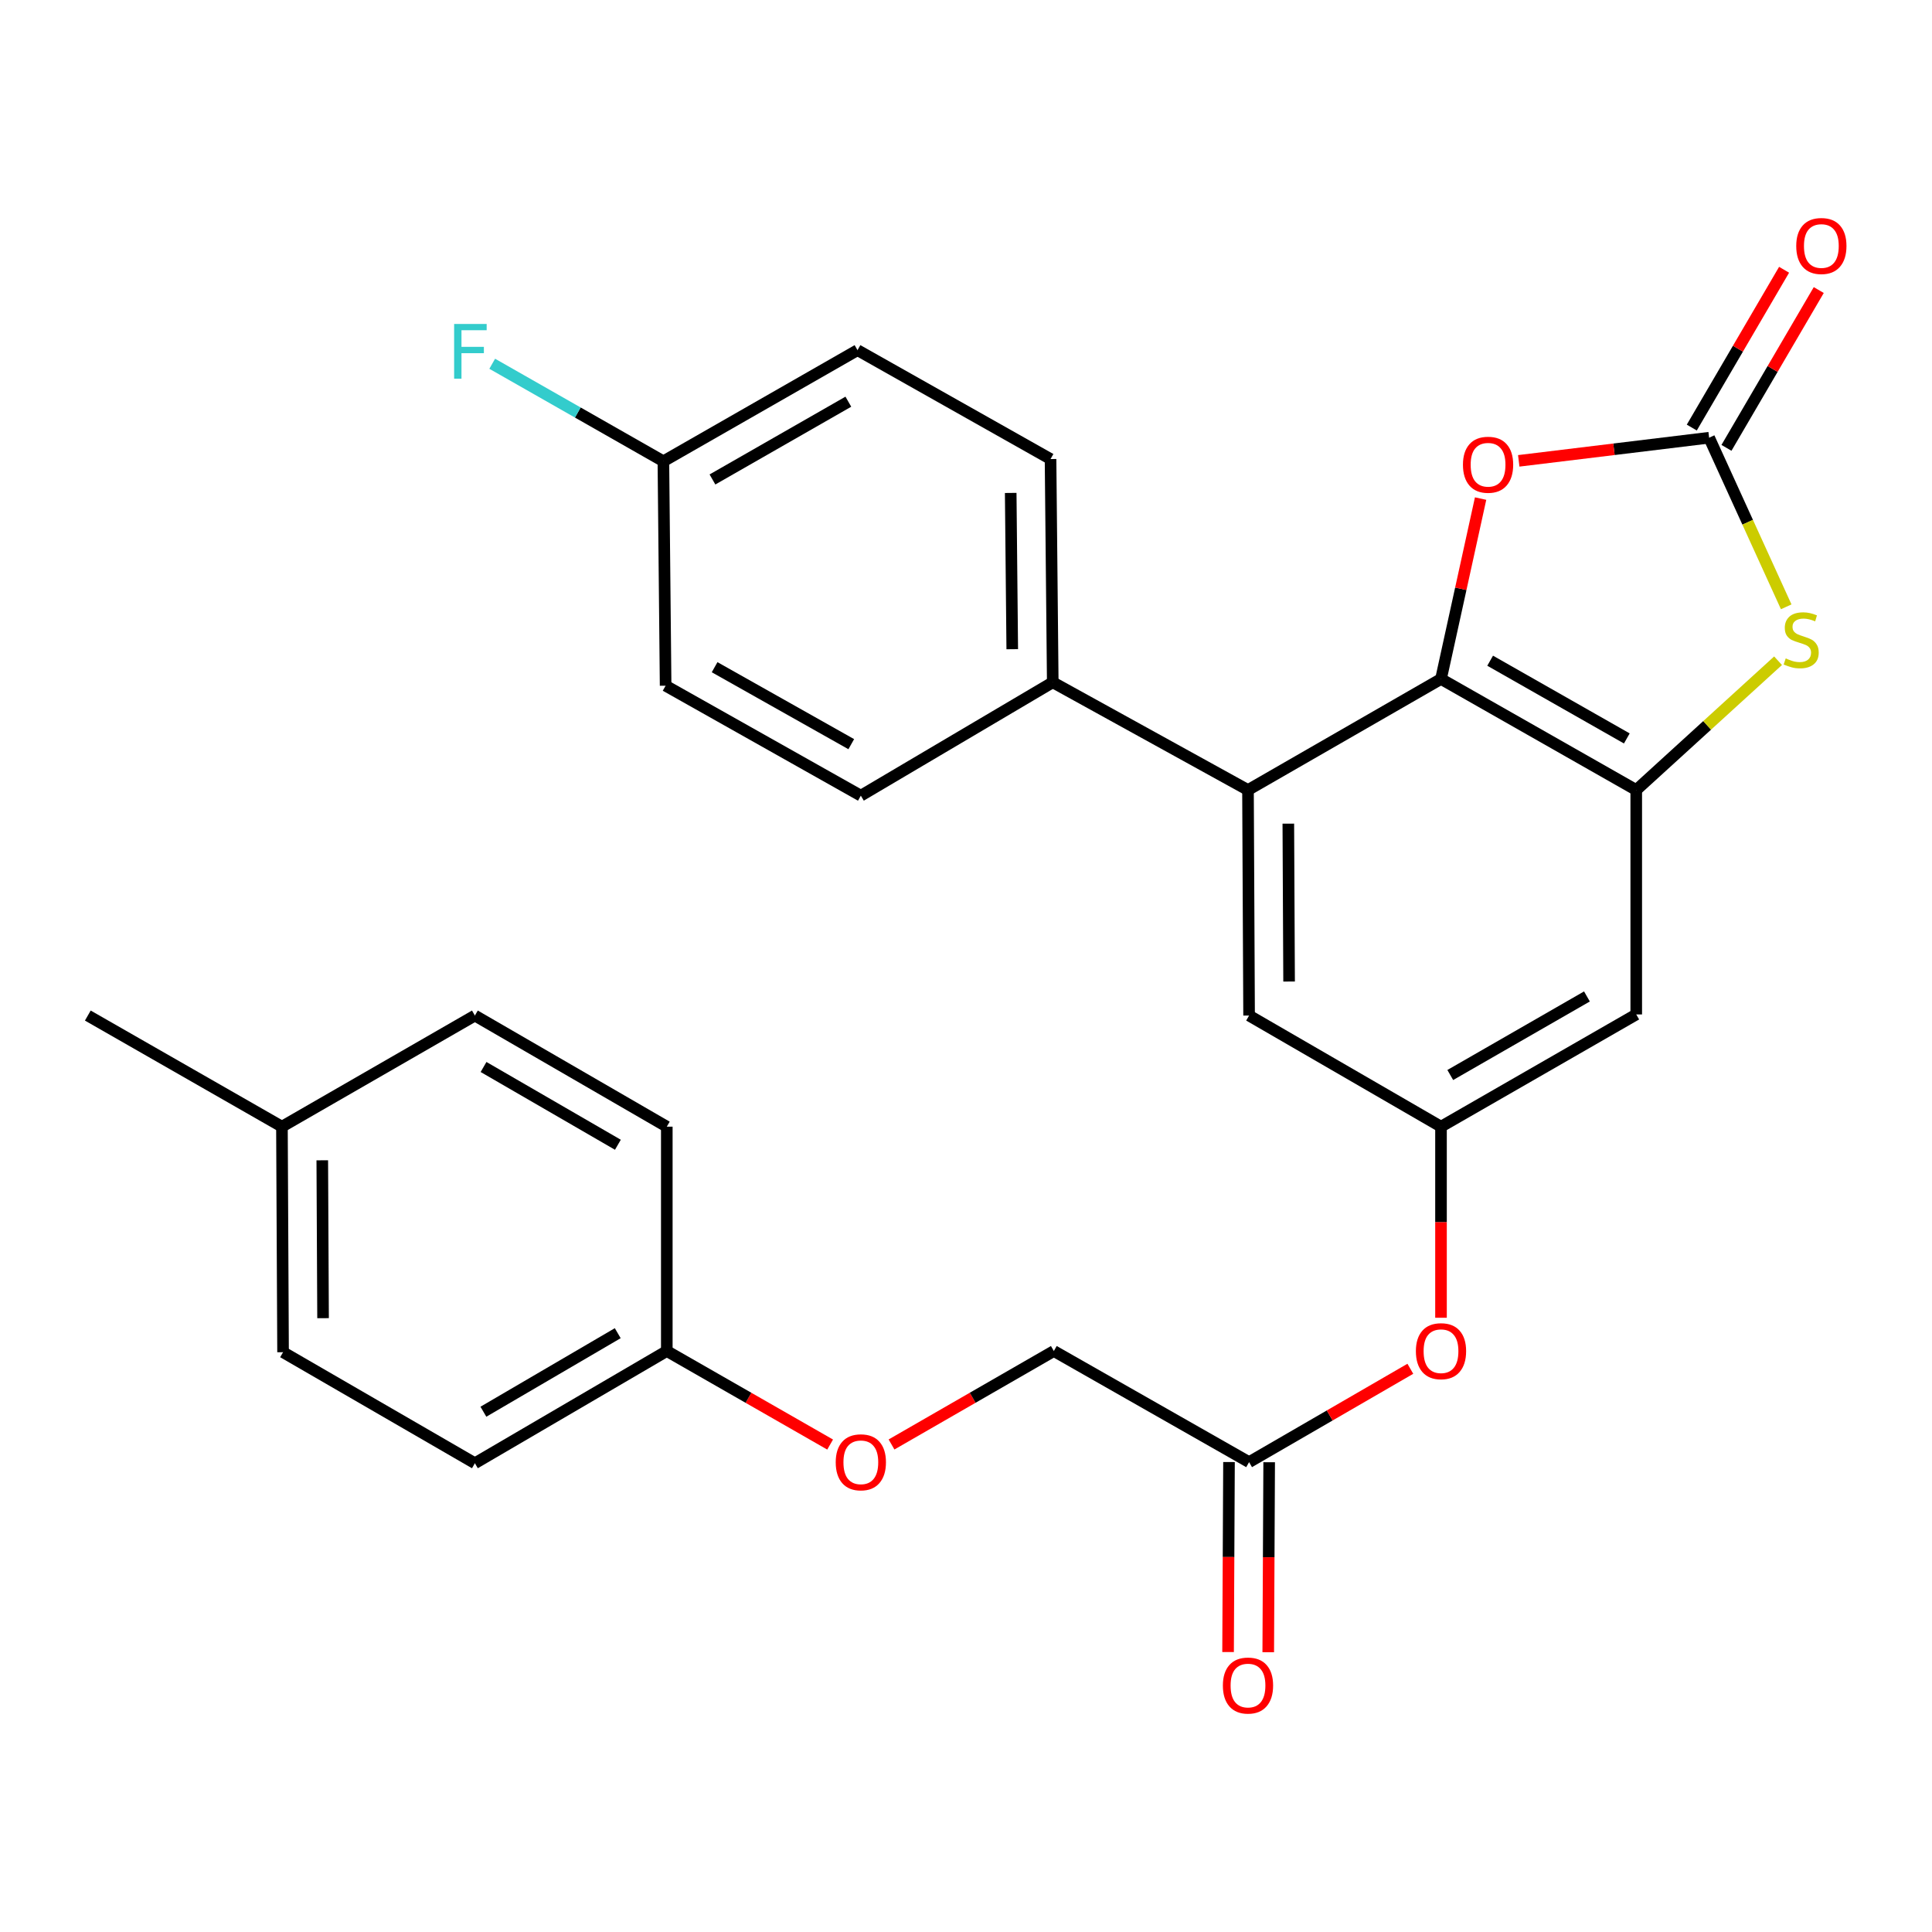<?xml version='1.0' encoding='iso-8859-1'?>
<svg version='1.1' baseProfile='full'
              xmlns='http://www.w3.org/2000/svg'
                      xmlns:rdkit='http://www.rdkit.org/xml'
                      xmlns:xlink='http://www.w3.org/1999/xlink'
                  xml:space='preserve'
width='1000px' height='1000px' viewBox='0 0 1000 1000'>
<!-- END OF HEADER -->
<rect style='opacity:1.0;fill:#FFFFFF;stroke:none' width='1000' height='1000' x='0' y='0'> </rect>
<path class='bond-0' d='M 745.861,351.432 L 846.917,408.908' style='fill:none;fill-rule:evenodd;stroke:#000000;stroke-width:6px;stroke-linecap:butt;stroke-linejoin:miter;stroke-opacity:1' />
<path class='bond-0' d='M 771.298,341.981 L 842.037,382.214' style='fill:none;fill-rule:evenodd;stroke:#000000;stroke-width:6px;stroke-linecap:butt;stroke-linejoin:miter;stroke-opacity:1' />
<path class='bond-3' d='M 745.861,351.432 L 756.109,304.749' style='fill:none;fill-rule:evenodd;stroke:#000000;stroke-width:6px;stroke-linecap:butt;stroke-linejoin:miter;stroke-opacity:1' />
<path class='bond-3' d='M 756.109,304.749 L 766.357,258.066' style='fill:none;fill-rule:evenodd;stroke:#FF0000;stroke-width:6px;stroke-linecap:butt;stroke-linejoin:miter;stroke-opacity:1' />
<path class='bond-4' d='M 745.861,351.432 L 645.959,408.908' style='fill:none;fill-rule:evenodd;stroke:#000000;stroke-width:6px;stroke-linecap:butt;stroke-linejoin:miter;stroke-opacity:1' />
<path class='bond-2' d='M 846.917,408.908 L 883.618,375.45' style='fill:none;fill-rule:evenodd;stroke:#000000;stroke-width:6px;stroke-linecap:butt;stroke-linejoin:miter;stroke-opacity:1' />
<path class='bond-2' d='M 883.618,375.45 L 920.319,341.991' style='fill:none;fill-rule:evenodd;stroke:#CCCC00;stroke-width:6px;stroke-linecap:butt;stroke-linejoin:miter;stroke-opacity:1' />
<path class='bond-5' d='M 846.917,408.908 L 846.917,525.073' style='fill:none;fill-rule:evenodd;stroke:#000000;stroke-width:6px;stroke-linecap:butt;stroke-linejoin:miter;stroke-opacity:1' />
<path class='bond-1' d='M 884.641,226.559 L 835.372,232.547' style='fill:none;fill-rule:evenodd;stroke:#000000;stroke-width:6px;stroke-linecap:butt;stroke-linejoin:miter;stroke-opacity:1' />
<path class='bond-1' d='M 835.372,232.547 L 786.102,238.535' style='fill:none;fill-rule:evenodd;stroke:#FF0000;stroke-width:6px;stroke-linecap:butt;stroke-linejoin:miter;stroke-opacity:1' />
<path class='bond-10' d='M 893.615,231.807 L 917.501,190.969' style='fill:none;fill-rule:evenodd;stroke:#000000;stroke-width:6px;stroke-linecap:butt;stroke-linejoin:miter;stroke-opacity:1' />
<path class='bond-10' d='M 917.501,190.969 L 941.387,150.131' style='fill:none;fill-rule:evenodd;stroke:#FF0000;stroke-width:6px;stroke-linecap:butt;stroke-linejoin:miter;stroke-opacity:1' />
<path class='bond-10' d='M 875.668,221.31 L 899.554,180.472' style='fill:none;fill-rule:evenodd;stroke:#000000;stroke-width:6px;stroke-linecap:butt;stroke-linejoin:miter;stroke-opacity:1' />
<path class='bond-10' d='M 899.554,180.472 L 923.44,139.634' style='fill:none;fill-rule:evenodd;stroke:#FF0000;stroke-width:6px;stroke-linecap:butt;stroke-linejoin:miter;stroke-opacity:1' />
<path class='bond-28' d='M 884.641,226.559 L 904.591,270.324' style='fill:none;fill-rule:evenodd;stroke:#000000;stroke-width:6px;stroke-linecap:butt;stroke-linejoin:miter;stroke-opacity:1' />
<path class='bond-28' d='M 904.591,270.324 L 924.542,314.089' style='fill:none;fill-rule:evenodd;stroke:#CCCC00;stroke-width:6px;stroke-linecap:butt;stroke-linejoin:miter;stroke-opacity:1' />
<path class='bond-7' d='M 645.959,408.908 L 646.525,525.65' style='fill:none;fill-rule:evenodd;stroke:#000000;stroke-width:6px;stroke-linecap:butt;stroke-linejoin:miter;stroke-opacity:1' />
<path class='bond-7' d='M 666.835,426.319 L 667.231,508.038' style='fill:none;fill-rule:evenodd;stroke:#000000;stroke-width:6px;stroke-linecap:butt;stroke-linejoin:miter;stroke-opacity:1' />
<path class='bond-8' d='M 645.959,408.908 L 544.903,353.153' style='fill:none;fill-rule:evenodd;stroke:#000000;stroke-width:6px;stroke-linecap:butt;stroke-linejoin:miter;stroke-opacity:1' />
<path class='bond-29' d='M 846.917,525.073 L 745.861,583.161' style='fill:none;fill-rule:evenodd;stroke:#000000;stroke-width:6px;stroke-linecap:butt;stroke-linejoin:miter;stroke-opacity:1' />
<path class='bond-29' d='M 821.397,515.761 L 750.658,556.422' style='fill:none;fill-rule:evenodd;stroke:#000000;stroke-width:6px;stroke-linecap:butt;stroke-linejoin:miter;stroke-opacity:1' />
<path class='bond-6' d='M 745.861,583.161 L 646.525,525.65' style='fill:none;fill-rule:evenodd;stroke:#000000;stroke-width:6px;stroke-linecap:butt;stroke-linejoin:miter;stroke-opacity:1' />
<path class='bond-11' d='M 745.861,583.161 L 745.861,632.614' style='fill:none;fill-rule:evenodd;stroke:#000000;stroke-width:6px;stroke-linecap:butt;stroke-linejoin:miter;stroke-opacity:1' />
<path class='bond-11' d='M 745.861,632.614 L 745.861,682.067' style='fill:none;fill-rule:evenodd;stroke:#FF0000;stroke-width:6px;stroke-linecap:butt;stroke-linejoin:miter;stroke-opacity:1' />
<path class='bond-13' d='M 544.903,353.153 L 543.76,237.601' style='fill:none;fill-rule:evenodd;stroke:#000000;stroke-width:6px;stroke-linecap:butt;stroke-linejoin:miter;stroke-opacity:1' />
<path class='bond-13' d='M 523.941,336.026 L 523.141,255.14' style='fill:none;fill-rule:evenodd;stroke:#000000;stroke-width:6px;stroke-linecap:butt;stroke-linejoin:miter;stroke-opacity:1' />
<path class='bond-14' d='M 544.903,353.153 L 445.568,411.831' style='fill:none;fill-rule:evenodd;stroke:#000000;stroke-width:6px;stroke-linecap:butt;stroke-linejoin:miter;stroke-opacity:1' />
<path class='bond-9' d='M 646.525,756.801 L 688.258,732.64' style='fill:none;fill-rule:evenodd;stroke:#000000;stroke-width:6px;stroke-linecap:butt;stroke-linejoin:miter;stroke-opacity:1' />
<path class='bond-9' d='M 688.258,732.64 L 729.991,708.478' style='fill:none;fill-rule:evenodd;stroke:#FF0000;stroke-width:6px;stroke-linecap:butt;stroke-linejoin:miter;stroke-opacity:1' />
<path class='bond-12' d='M 636.13,756.75 L 635.889,805.922' style='fill:none;fill-rule:evenodd;stroke:#000000;stroke-width:6px;stroke-linecap:butt;stroke-linejoin:miter;stroke-opacity:1' />
<path class='bond-12' d='M 635.889,805.922 L 635.648,855.094' style='fill:none;fill-rule:evenodd;stroke:#FF0000;stroke-width:6px;stroke-linecap:butt;stroke-linejoin:miter;stroke-opacity:1' />
<path class='bond-12' d='M 656.921,756.852 L 656.68,806.024' style='fill:none;fill-rule:evenodd;stroke:#000000;stroke-width:6px;stroke-linecap:butt;stroke-linejoin:miter;stroke-opacity:1' />
<path class='bond-12' d='M 656.68,806.024 L 656.439,855.196' style='fill:none;fill-rule:evenodd;stroke:#FF0000;stroke-width:6px;stroke-linecap:butt;stroke-linejoin:miter;stroke-opacity:1' />
<path class='bond-16' d='M 646.525,756.801 L 545.469,699.291' style='fill:none;fill-rule:evenodd;stroke:#000000;stroke-width:6px;stroke-linecap:butt;stroke-linejoin:miter;stroke-opacity:1' />
<path class='bond-20' d='M 543.76,237.601 L 443.847,181.246' style='fill:none;fill-rule:evenodd;stroke:#000000;stroke-width:6px;stroke-linecap:butt;stroke-linejoin:miter;stroke-opacity:1' />
<path class='bond-19' d='M 445.568,411.831 L 344.523,354.921' style='fill:none;fill-rule:evenodd;stroke:#000000;stroke-width:6px;stroke-linecap:butt;stroke-linejoin:miter;stroke-opacity:1' />
<path class='bond-19' d='M 440.614,385.179 L 369.883,345.342' style='fill:none;fill-rule:evenodd;stroke:#000000;stroke-width:6px;stroke-linecap:butt;stroke-linejoin:miter;stroke-opacity:1' />
<path class='bond-15' d='M 461.45,747.658 L 503.459,723.475' style='fill:none;fill-rule:evenodd;stroke:#FF0000;stroke-width:6px;stroke-linecap:butt;stroke-linejoin:miter;stroke-opacity:1' />
<path class='bond-15' d='M 503.459,723.475 L 545.469,699.291' style='fill:none;fill-rule:evenodd;stroke:#000000;stroke-width:6px;stroke-linecap:butt;stroke-linejoin:miter;stroke-opacity:1' />
<path class='bond-17' d='M 429.674,747.7 L 387.405,723.495' style='fill:none;fill-rule:evenodd;stroke:#FF0000;stroke-width:6px;stroke-linecap:butt;stroke-linejoin:miter;stroke-opacity:1' />
<path class='bond-17' d='M 387.405,723.495 L 345.135,699.291' style='fill:none;fill-rule:evenodd;stroke:#000000;stroke-width:6px;stroke-linecap:butt;stroke-linejoin:miter;stroke-opacity:1' />
<path class='bond-23' d='M 345.135,699.291 L 345.135,583.161' style='fill:none;fill-rule:evenodd;stroke:#000000;stroke-width:6px;stroke-linecap:butt;stroke-linejoin:miter;stroke-opacity:1' />
<path class='bond-24' d='M 345.135,699.291 L 245.8,757.367' style='fill:none;fill-rule:evenodd;stroke:#000000;stroke-width:6px;stroke-linecap:butt;stroke-linejoin:miter;stroke-opacity:1' />
<path class='bond-24' d='M 319.741,690.054 L 250.207,730.707' style='fill:none;fill-rule:evenodd;stroke:#000000;stroke-width:6px;stroke-linecap:butt;stroke-linejoin:miter;stroke-opacity:1' />
<path class='bond-18' d='M 343.368,238.756 L 344.523,354.921' style='fill:none;fill-rule:evenodd;stroke:#000000;stroke-width:6px;stroke-linecap:butt;stroke-linejoin:miter;stroke-opacity:1' />
<path class='bond-22' d='M 343.368,238.756 L 299.07,213.519' style='fill:none;fill-rule:evenodd;stroke:#000000;stroke-width:6px;stroke-linecap:butt;stroke-linejoin:miter;stroke-opacity:1' />
<path class='bond-22' d='M 299.07,213.519 L 254.772,188.281' style='fill:none;fill-rule:evenodd;stroke:#33CCCC;stroke-width:6px;stroke-linecap:butt;stroke-linejoin:miter;stroke-opacity:1' />
<path class='bond-30' d='M 343.368,238.756 L 443.847,181.246' style='fill:none;fill-rule:evenodd;stroke:#000000;stroke-width:6px;stroke-linecap:butt;stroke-linejoin:miter;stroke-opacity:1' />
<path class='bond-30' d='M 368.768,248.174 L 439.103,207.917' style='fill:none;fill-rule:evenodd;stroke:#000000;stroke-width:6px;stroke-linecap:butt;stroke-linejoin:miter;stroke-opacity:1' />
<path class='bond-21' d='M 145.933,583.161 L 146.511,699.903' style='fill:none;fill-rule:evenodd;stroke:#000000;stroke-width:6px;stroke-linecap:butt;stroke-linejoin:miter;stroke-opacity:1' />
<path class='bond-21' d='M 166.811,600.569 L 167.215,682.289' style='fill:none;fill-rule:evenodd;stroke:#000000;stroke-width:6px;stroke-linecap:butt;stroke-linejoin:miter;stroke-opacity:1' />
<path class='bond-27' d='M 145.933,583.161 L 45.455,525.65' style='fill:none;fill-rule:evenodd;stroke:#000000;stroke-width:6px;stroke-linecap:butt;stroke-linejoin:miter;stroke-opacity:1' />
<path class='bond-31' d='M 145.933,583.161 L 245.8,525.65' style='fill:none;fill-rule:evenodd;stroke:#000000;stroke-width:6px;stroke-linecap:butt;stroke-linejoin:miter;stroke-opacity:1' />
<path class='bond-26' d='M 345.135,583.161 L 245.8,525.65' style='fill:none;fill-rule:evenodd;stroke:#000000;stroke-width:6px;stroke-linecap:butt;stroke-linejoin:miter;stroke-opacity:1' />
<path class='bond-26' d='M 319.818,592.527 L 250.283,552.27' style='fill:none;fill-rule:evenodd;stroke:#000000;stroke-width:6px;stroke-linecap:butt;stroke-linejoin:miter;stroke-opacity:1' />
<path class='bond-25' d='M 245.8,757.367 L 146.511,699.903' style='fill:none;fill-rule:evenodd;stroke:#000000;stroke-width:6px;stroke-linecap:butt;stroke-linejoin:miter;stroke-opacity:1' />
<path  class='atom-3' d='M 924.287 340.8
Q 924.607 340.92, 925.927 341.48
Q 927.247 342.04, 928.687 342.4
Q 930.167 342.72, 931.607 342.72
Q 934.287 342.72, 935.847 341.44
Q 937.407 340.12, 937.407 337.84
Q 937.407 336.28, 936.607 335.32
Q 935.847 334.36, 934.647 333.84
Q 933.447 333.32, 931.447 332.72
Q 928.927 331.96, 927.407 331.24
Q 925.927 330.52, 924.847 329
Q 923.807 327.48, 923.807 324.92
Q 923.807 321.36, 926.207 319.16
Q 928.647 316.96, 933.447 316.96
Q 936.727 316.96, 940.447 318.52
L 939.527 321.6
Q 936.127 320.2, 933.567 320.2
Q 930.807 320.2, 929.287 321.36
Q 927.767 322.48, 927.807 324.44
Q 927.807 325.96, 928.567 326.88
Q 929.367 327.8, 930.487 328.32
Q 931.647 328.84, 933.567 329.44
Q 936.127 330.24, 937.647 331.04
Q 939.167 331.84, 940.247 333.48
Q 941.367 335.08, 941.367 337.84
Q 941.367 341.76, 938.727 343.88
Q 936.127 345.96, 931.767 345.96
Q 929.247 345.96, 927.327 345.4
Q 925.447 344.88, 923.207 343.96
L 924.287 340.8
' fill='#CCCC00'/>
<path  class='atom-4' d='M 757.221 240.546
Q 757.221 233.746, 760.581 229.946
Q 763.941 226.146, 770.221 226.146
Q 776.501 226.146, 779.861 229.946
Q 783.221 233.746, 783.221 240.546
Q 783.221 247.426, 779.821 251.346
Q 776.421 255.226, 770.221 255.226
Q 763.981 255.226, 760.581 251.346
Q 757.221 247.466, 757.221 240.546
M 770.221 252.026
Q 774.541 252.026, 776.861 249.146
Q 779.221 246.226, 779.221 240.546
Q 779.221 234.986, 776.861 232.186
Q 774.541 229.346, 770.221 229.346
Q 765.901 229.346, 763.541 232.146
Q 761.221 234.946, 761.221 240.546
Q 761.221 246.266, 763.541 249.146
Q 765.901 252.026, 770.221 252.026
' fill='#FF0000'/>
<path  class='atom-11' d='M 929.729 127.327
Q 929.729 120.527, 933.089 116.727
Q 936.449 112.927, 942.729 112.927
Q 949.009 112.927, 952.369 116.727
Q 955.729 120.527, 955.729 127.327
Q 955.729 134.207, 952.329 138.127
Q 948.929 142.007, 942.729 142.007
Q 936.489 142.007, 933.089 138.127
Q 929.729 134.247, 929.729 127.327
M 942.729 138.807
Q 947.049 138.807, 949.369 135.927
Q 951.729 133.007, 951.729 127.327
Q 951.729 121.767, 949.369 118.967
Q 947.049 116.127, 942.729 116.127
Q 938.409 116.127, 936.049 118.927
Q 933.729 121.727, 933.729 127.327
Q 933.729 133.047, 936.049 135.927
Q 938.409 138.807, 942.729 138.807
' fill='#FF0000'/>
<path  class='atom-12' d='M 732.861 699.371
Q 732.861 692.571, 736.221 688.771
Q 739.581 684.971, 745.861 684.971
Q 752.141 684.971, 755.501 688.771
Q 758.861 692.571, 758.861 699.371
Q 758.861 706.251, 755.461 710.171
Q 752.061 714.051, 745.861 714.051
Q 739.621 714.051, 736.221 710.171
Q 732.861 706.291, 732.861 699.371
M 745.861 710.851
Q 750.181 710.851, 752.501 707.971
Q 754.861 705.051, 754.861 699.371
Q 754.861 693.811, 752.501 691.011
Q 750.181 688.171, 745.861 688.171
Q 741.541 688.171, 739.181 690.971
Q 736.861 693.771, 736.861 699.371
Q 736.861 705.091, 739.181 707.971
Q 741.541 710.851, 745.861 710.851
' fill='#FF0000'/>
<path  class='atom-13' d='M 632.959 872.433
Q 632.959 865.633, 636.319 861.833
Q 639.679 858.033, 645.959 858.033
Q 652.239 858.033, 655.599 861.833
Q 658.959 865.633, 658.959 872.433
Q 658.959 879.313, 655.559 883.233
Q 652.159 887.113, 645.959 887.113
Q 639.719 887.113, 636.319 883.233
Q 632.959 879.353, 632.959 872.433
M 645.959 883.913
Q 650.279 883.913, 652.599 881.033
Q 654.959 878.113, 654.959 872.433
Q 654.959 866.873, 652.599 864.073
Q 650.279 861.233, 645.959 861.233
Q 641.639 861.233, 639.279 864.033
Q 636.959 866.833, 636.959 872.433
Q 636.959 878.153, 639.279 881.033
Q 641.639 883.913, 645.959 883.913
' fill='#FF0000'/>
<path  class='atom-16' d='M 432.568 756.881
Q 432.568 750.081, 435.928 746.281
Q 439.288 742.481, 445.568 742.481
Q 451.848 742.481, 455.208 746.281
Q 458.568 750.081, 458.568 756.881
Q 458.568 763.761, 455.168 767.681
Q 451.768 771.561, 445.568 771.561
Q 439.328 771.561, 435.928 767.681
Q 432.568 763.801, 432.568 756.881
M 445.568 768.361
Q 449.888 768.361, 452.208 765.481
Q 454.568 762.561, 454.568 756.881
Q 454.568 751.321, 452.208 748.521
Q 449.888 745.681, 445.568 745.681
Q 441.248 745.681, 438.888 748.481
Q 436.568 751.281, 436.568 756.881
Q 436.568 762.601, 438.888 765.481
Q 441.248 768.361, 445.568 768.361
' fill='#FF0000'/>
<path  class='atom-23' d='M 235.058 167.686
L 251.898 167.686
L 251.898 170.926
L 238.858 170.926
L 238.858 179.526
L 250.458 179.526
L 250.458 182.806
L 238.858 182.806
L 238.858 196.006
L 235.058 196.006
L 235.058 167.686
' fill='#33CCCC'/>
</svg>
